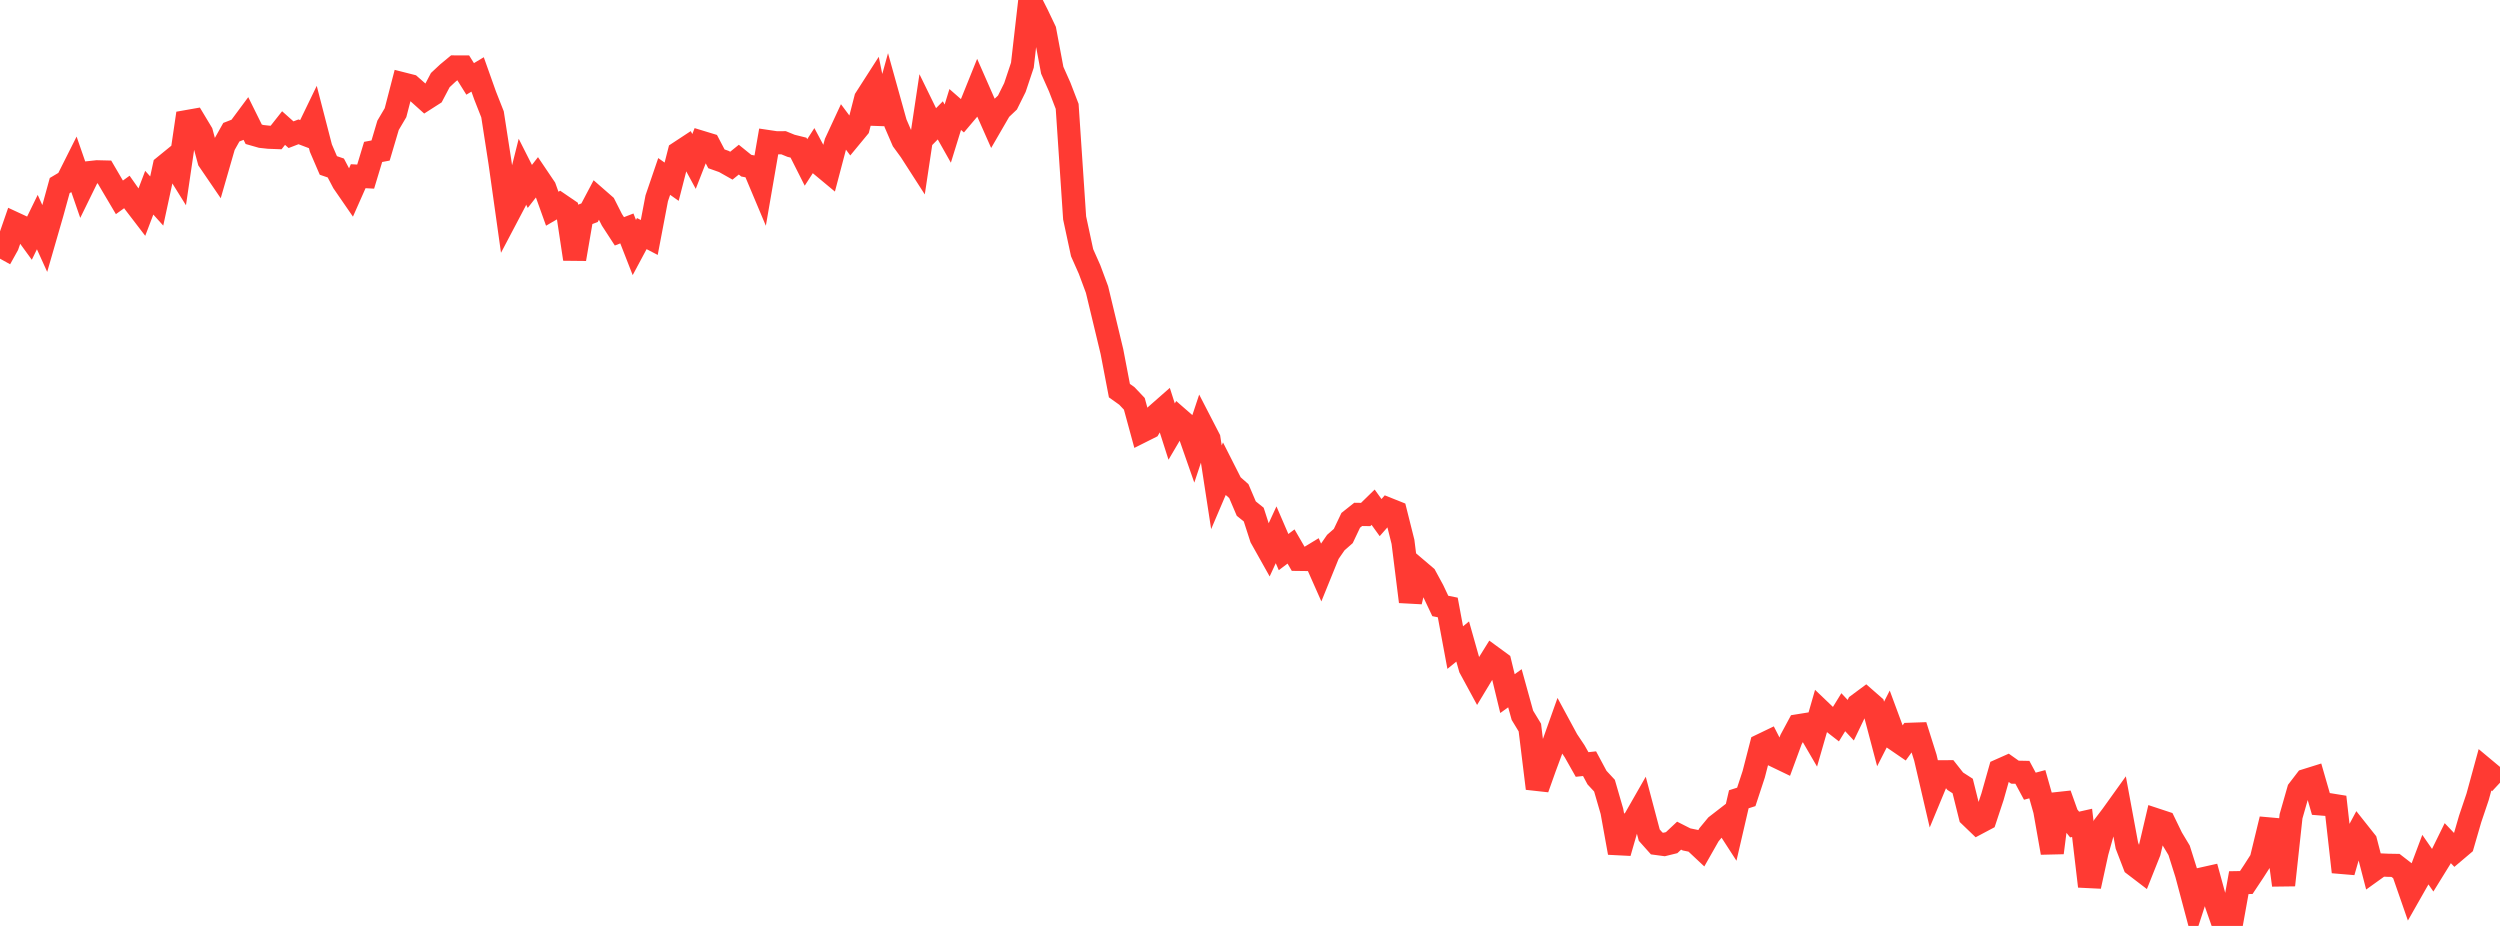<?xml version="1.0" standalone="no"?>
<!DOCTYPE svg PUBLIC "-//W3C//DTD SVG 1.1//EN" "http://www.w3.org/Graphics/SVG/1.1/DTD/svg11.dtd">

<svg width="135" height="50" viewBox="0 0 135 50" preserveAspectRatio="none" 
  xmlns="http://www.w3.org/2000/svg"
  xmlns:xlink="http://www.w3.org/1999/xlink">


<polyline points="0.0, 13.968 0.403, 13.242 0.806, 12.078 1.209, 12.265 1.612, 12.819 2.015, 11.992 2.418, 12.881 2.821, 11.485 3.224, 10.02 3.627, 9.781 4.03, 8.979 4.433, 10.143 4.836, 9.321 5.239, 9.277 5.642, 9.287 6.045, 9.976 6.448, 10.657 6.851, 10.366 7.254, 10.939 7.657, 11.465 8.06, 10.406 8.463, 10.855 8.866, 8.989 9.269, 8.661 9.672, 9.308 10.075, 6.569 10.478, 6.498 10.881, 7.169 11.284, 8.665 11.687, 9.255 12.09, 7.857 12.493, 7.139 12.896, 6.982 13.299, 6.439 13.701, 7.251 14.104, 7.366 14.507, 7.41 14.91, 7.425 15.313, 6.915 15.716, 7.274 16.119, 7.119 16.522, 7.272 16.925, 6.44 17.328, 7.999 17.731, 8.934 18.134, 9.072 18.537, 9.84 18.94, 10.425 19.343, 9.515 19.746, 9.537 20.149, 8.204 20.552, 8.128 20.955, 6.768 21.358, 6.085 21.761, 4.531 22.164, 4.633 22.567, 4.987 22.97, 5.349 23.373, 5.091 23.776, 4.325 24.179, 3.949 24.582, 3.615 24.985, 3.616 25.388, 4.261 25.791, 4.019 26.194, 5.153 26.597, 6.176 27.0, 8.779 27.403, 11.646 27.806, 10.881 28.209, 9.271 28.612, 10.067 29.015, 9.55 29.418, 10.147 29.821, 11.271 30.224, 11.037 30.627, 11.312 31.03, 13.988 31.433, 11.639 31.836, 11.487 32.239, 10.724 32.642, 11.076 33.045, 11.872 33.448, 12.492 33.851, 12.336 34.254, 13.367 34.657, 12.614 35.06, 12.824 35.463, 10.709 35.866, 9.528 36.269, 9.813 36.672, 8.241 37.075, 7.976 37.478, 8.718 37.881, 7.685 38.284, 7.808 38.687, 8.577 39.09, 8.72 39.493, 8.947 39.896, 8.621 40.299, 8.947 40.701, 9.022 41.104, 9.98 41.507, 7.65 41.91, 7.71 42.313, 7.708 42.716, 7.873 43.119, 7.973 43.522, 8.772 43.925, 8.148 44.328, 8.903 44.731, 9.238 45.134, 7.709 45.537, 6.841 45.94, 7.382 46.343, 6.894 46.746, 5.326 47.149, 4.698 47.552, 6.663 47.955, 5.208 48.358, 6.655 48.761, 7.588 49.164, 8.141 49.567, 8.767 49.97, 6.084 50.373, 6.909 50.776, 6.5 51.179, 7.215 51.582, 5.912 51.985, 6.264 52.388, 5.787 52.791, 4.787 53.194, 5.704 53.597, 6.615 54.0, 5.919 54.403, 5.537 54.806, 4.726 55.209, 3.519 55.612, 0.0 56.015, 0.8 56.418, 1.645 56.821, 3.793 57.224, 4.699 57.627, 5.746 58.03, 11.769 58.433, 13.645 58.836, 14.552 59.239, 15.636 59.642, 17.311 60.045, 18.99 60.448, 21.094 60.851, 21.381 61.254, 21.807 61.657, 23.286 62.06, 23.084 62.463, 22.399 62.866, 22.045 63.269, 23.305 63.672, 22.621 64.075, 22.972 64.478, 24.125 64.881, 22.912 65.284, 23.693 65.687, 26.313 66.09, 25.369 66.493, 26.164 66.896, 26.519 67.299, 27.464 67.701, 27.787 68.104, 29.034 68.507, 29.753 68.91, 28.879 69.313, 29.813 69.716, 29.51 70.119, 30.206 70.522, 30.211 70.925, 29.966 71.328, 30.876 71.731, 29.883 72.134, 29.299 72.537, 28.945 72.94, 28.097 73.343, 27.777 73.746, 27.783 74.149, 27.39 74.552, 27.95 74.955, 27.492 75.358, 27.653 75.761, 29.26 76.164, 32.489 76.567, 30.785 76.97, 31.128 77.373, 31.87 77.776, 32.722 78.179, 32.803 78.582, 34.97 78.985, 34.642 79.388, 36.069 79.791, 36.811 80.194, 36.143 80.597, 35.495 81.0, 35.79 81.403, 37.455 81.806, 37.166 82.209, 38.624 82.612, 39.288 83.015, 42.575 83.418, 41.443 83.821, 40.354 84.224, 39.221 84.627, 39.966 85.03, 40.569 85.433, 41.282 85.836, 41.239 86.239, 41.991 86.642, 42.425 87.045, 43.815 87.448, 46.048 87.851, 44.647 88.254, 44.283 88.657, 43.577 89.06, 45.097 89.463, 45.548 89.866, 45.602 90.269, 45.503 90.672, 45.125 91.075, 45.329 91.478, 45.411 91.881, 45.789 92.284, 45.079 92.687, 44.591 93.09, 44.279 93.493, 44.902 93.896, 43.161 94.299, 43.032 94.701, 41.81 95.104, 40.246 95.507, 40.052 95.91, 40.839 96.313, 41.033 96.716, 39.939 97.119, 39.189 97.522, 39.124 97.925, 39.817 98.328, 38.416 98.731, 38.801 99.134, 39.114 99.537, 38.459 99.94, 38.891 100.343, 38.054 100.746, 37.755 101.149, 38.108 101.552, 39.635 101.955, 38.844 102.358, 39.932 102.761, 40.208 103.164, 39.651 103.567, 39.637 103.97, 40.913 104.373, 42.647 104.776, 41.675 105.179, 41.674 105.582, 42.185 105.985, 42.444 106.388, 44.062 106.791, 44.449 107.194, 44.235 107.597, 43.019 108.0, 41.592 108.403, 41.413 108.806, 41.698 109.209, 41.706 109.612, 42.455 110.015, 42.347 110.418, 43.768 110.821, 46.049 111.224, 42.899 111.627, 44.026 112.03, 44.525 112.433, 44.434 112.836, 47.859 113.239, 46.013 113.642, 44.572 114.045, 44.041 114.448, 43.479 114.851, 45.658 115.254, 46.705 115.657, 47.013 116.06, 46.002 116.463, 44.282 116.866, 44.415 117.269, 45.246 117.672, 45.918 118.075, 47.197 118.478, 48.71 118.881, 47.471 119.284, 47.381 119.687, 48.847 120.09, 50.0 120.493, 49.902 120.896, 47.663 121.299, 47.656 121.701, 47.051 122.104, 46.422 122.507, 44.76 122.91, 44.796 123.313, 47.796 123.716, 44.08 124.119, 42.668 124.522, 42.142 124.925, 42.016 125.328, 43.413 125.731, 43.446 126.134, 43.511 126.537, 47.085 126.94, 45.685 127.343, 44.935 127.746, 45.443 128.149, 46.996 128.552, 46.707 128.955, 46.725 129.358, 46.732 129.761, 47.043 130.164, 48.203 130.567, 47.494 130.97, 46.42 131.373, 47.002 131.776, 46.35 132.179, 45.53 132.582, 45.953 132.985, 45.612 133.388, 44.223 133.791, 43.029 134.194, 41.555 134.597, 41.891 135.0, 42.266" fill="none" stroke="#ff3a33" stroke-width="1.25"/>

</svg>